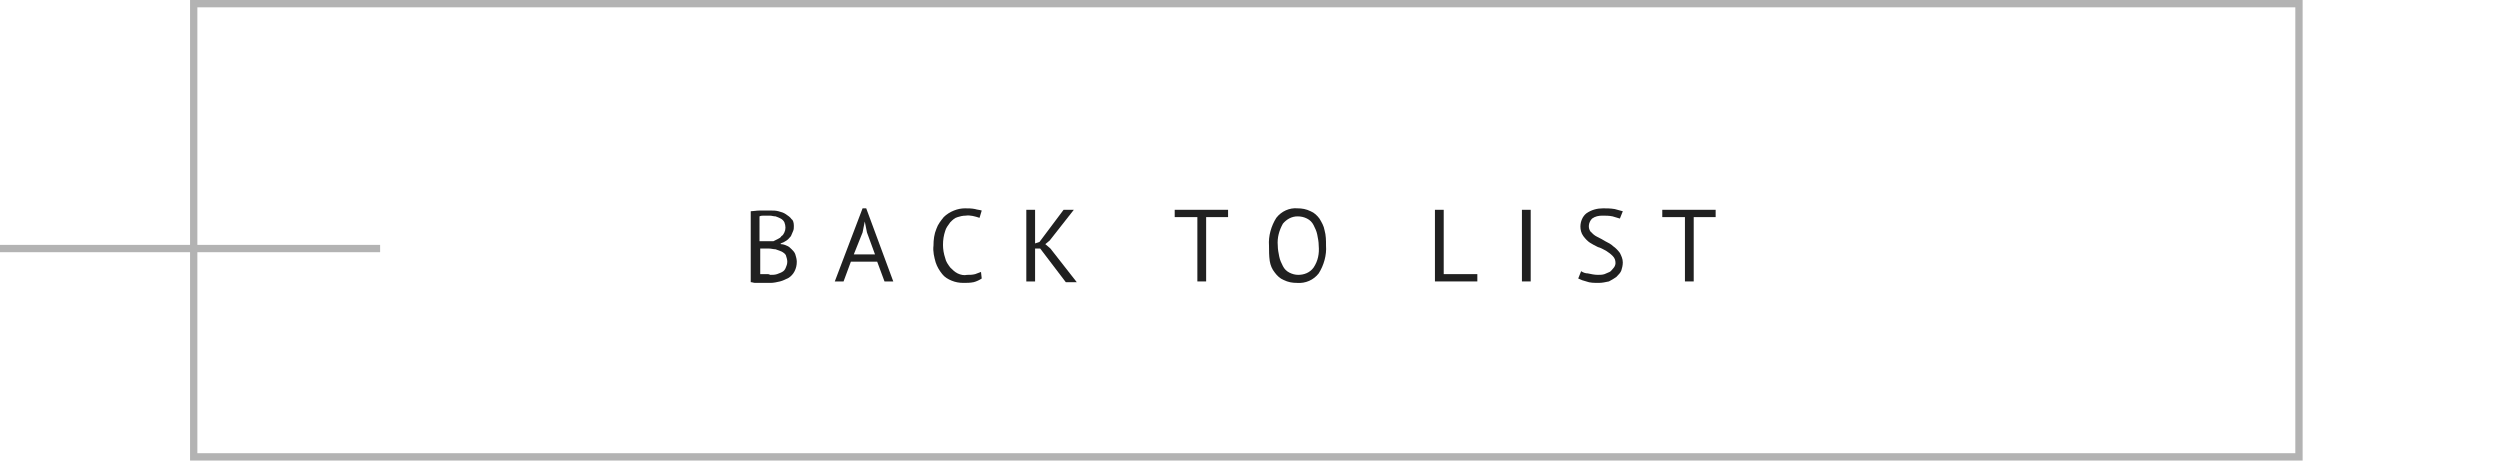<?xml version="1.0" encoding="utf-8"?>
<!-- Generator: Adobe Illustrator 24.3.0, SVG Export Plug-In . SVG Version: 6.00 Build 0)  -->
<svg version="1.1" id="レイヤー_1" xmlns="http://www.w3.org/2000/svg" xmlns:xlink="http://www.w3.org/1999/xlink" x="0px"
	 y="0px" viewBox="0 0 342 63" style="enable-background:new 0 0 342 63;" xml:space="preserve">
<style type="text/css">
	.st0{fill:none;stroke:#B3B3B3;stroke-miterlimit:10;}
	.st1{fill:#202020;}
	.st2{fill:#B3B3B3;}
</style>
<g id="レイヤー_2_1_">
	<g id="txt">
		<rect x="26.5" y="0.5" class="st0" width="288" height="62"/>
		<path class="st1" d="M108.6,30.9c0,0.2,0,0.5-0.1,0.7c-0.1,0.2-0.2,0.5-0.3,0.7c-0.2,0.2-0.3,0.4-0.6,0.6
			c-0.3,0.2-0.5,0.3-0.8,0.4v0.1c0.3,0,0.6,0.1,0.8,0.2c0.3,0.1,0.5,0.3,0.7,0.5c0.2,0.2,0.4,0.4,0.5,0.7c0.1,0.3,0.2,0.7,0.2,1
			c0,0.5-0.1,0.9-0.3,1.3c-0.2,0.4-0.5,0.7-0.8,0.9c-0.4,0.2-0.8,0.4-1.2,0.5c-0.4,0.1-0.9,0.2-1.3,0.2h-0.6H104l-0.7,0
			c-0.2,0-0.4-0.1-0.6-0.1v-9.7c0.3,0,0.8-0.1,1.2-0.1s0.9,0,1.5,0c0.4,0,0.7,0,1.1,0.1c0.4,0.1,0.7,0.2,1,0.4
			c0.3,0.2,0.6,0.4,0.8,0.7C108.5,30.1,108.6,30.5,108.6,30.9z M104.6,33h0.6h0.6c0.2-0.1,0.4-0.2,0.6-0.3c0.2-0.1,0.4-0.2,0.5-0.4
			c0.2-0.1,0.3-0.3,0.4-0.5c0.2-0.4,0.2-0.9,0-1.4c-0.1-0.2-0.3-0.4-0.5-0.5c-0.2-0.1-0.4-0.2-0.7-0.3c-0.3,0-0.5-0.1-0.8-0.1
			c-0.3,0-0.6,0-0.8,0c-0.2,0-0.4,0-0.6,0.1V33L104.6,33z M105.4,37.6c0.3,0,0.6,0,0.9-0.1c0.3-0.1,0.5-0.2,0.7-0.3
			c0.2-0.1,0.4-0.3,0.5-0.6c0.1-0.2,0.2-0.5,0.2-0.8c0-0.3-0.1-0.6-0.2-0.9c-0.1-0.2-0.4-0.4-0.6-0.5c-0.3-0.1-0.5-0.2-0.8-0.3
			c-0.3,0-0.6-0.1-0.9-0.1h-1.2v3.5h0.3h0.4h0.4L105.4,37.6z"/>
		<path class="st1" d="M120,35.8h-3.6l-1,2.7h-1.2l3.8-10h0.5l3.7,10H121L120,35.8z M116.8,34.8h2.9l-1.1-3l-0.3-1.5l0,0l-0.3,1.5
			L116.8,34.8z"/>
		<path class="st1" d="M134.3,38.1c-0.3,0.2-0.7,0.4-1.1,0.5c-0.5,0.1-0.9,0.1-1.4,0.1c-0.6,0-1.1-0.1-1.6-0.3
			c-0.5-0.2-1-0.5-1.3-0.9c-0.4-0.5-0.7-1-0.9-1.6c-0.2-0.7-0.4-1.5-0.3-2.3c0-0.8,0.1-1.6,0.4-2.3c0.2-0.6,0.6-1.1,1-1.6
			c0.4-0.4,0.9-0.7,1.4-0.9c0.5-0.2,1-0.3,1.5-0.3c0.5,0,0.9,0,1.4,0.1c0.3,0.1,0.6,0.1,0.9,0.2l-0.3,1c-0.6-0.2-1.3-0.4-1.9-0.3
			c-0.4,0-0.8,0.1-1.1,0.2c-0.4,0.1-0.7,0.4-1,0.7c-0.3,0.4-0.6,0.8-0.7,1.2c-0.2,0.6-0.3,1.2-0.3,1.9c0,0.6,0.1,1.2,0.3,1.8
			c0.1,0.5,0.4,0.9,0.7,1.3c0.3,0.3,0.6,0.6,1,0.8c0.4,0.2,0.9,0.3,1.3,0.2c0.4,0,0.7,0,1.1-0.1c0.3-0.1,0.5-0.2,0.8-0.3L134.3,38.1
			z"/>
		<path class="st1" d="M142.3,34h-0.7v4.5h-1.2v-9.8h1.2v4.6l0.6-0.2l3.3-4.4h1.4l-3.3,4.2l-0.6,0.5l0.7,0.6l3.6,4.6h-1.5L142.3,34z
			"/>
		<path class="st1" d="M168.1,29.7H165v8.8h-1.2v-8.8h-3.1v-1h7.3V29.7z"/>
		<path class="st1" d="M173.6,33.6c-0.1-1.3,0.3-2.7,1-3.8c0.7-0.9,1.8-1.4,2.9-1.3c0.6,0,1.2,0.1,1.8,0.4c0.5,0.2,0.9,0.6,1.2,1
			c0.3,0.5,0.6,1,0.7,1.6c0.2,0.7,0.2,1.4,0.2,2.1c0.1,1.3-0.3,2.7-1,3.8c-0.7,0.9-1.8,1.4-3,1.3c-0.6,0-1.2-0.1-1.8-0.4
			c-0.5-0.2-0.9-0.6-1.2-1c-0.4-0.5-0.6-1-0.7-1.6C173.6,35,173.6,34.3,173.6,33.6z M174.8,33.6c0,0.5,0.1,1,0.2,1.5
			c0.1,0.5,0.3,0.9,0.5,1.3c0.2,0.4,0.5,0.7,0.9,0.9c0.4,0.2,0.8,0.3,1.2,0.3c0.8,0,1.6-0.3,2.1-1c0.6-0.9,0.8-1.9,0.7-3
			c0-0.5-0.1-1-0.2-1.5c-0.1-0.5-0.3-0.9-0.5-1.3c-0.2-0.4-0.5-0.7-0.9-0.9c-0.4-0.2-0.8-0.3-1.3-0.3c-0.8,0-1.5,0.4-2,1
			C175,31.5,174.7,32.5,174.8,33.6z"/>
		<path class="st1" d="M202.1,38.5h-5.8v-9.8h1.2v8.8h4.6V38.5z"/>
		<path class="st1" d="M208.2,28.7h1.2v9.8h-1.2V28.7z"/>
		<path class="st1" d="M221,36c0-0.4-0.1-0.7-0.4-1c-0.3-0.3-0.6-0.5-0.9-0.7c-0.4-0.2-0.7-0.4-1.1-0.5c-0.4-0.2-0.8-0.4-1.1-0.6
			c-0.3-0.2-0.6-0.5-0.9-0.9c-0.3-0.4-0.4-0.9-0.4-1.3c0-0.7,0.3-1.4,0.8-1.8c0.7-0.5,1.5-0.7,2.3-0.7c0.5,0,1,0,1.6,0.1
			c0.4,0.1,0.7,0.2,1.1,0.3l-0.4,1c-0.3-0.1-0.7-0.2-1-0.3c-0.5-0.1-0.9-0.1-1.4-0.1c-0.5,0-1,0.1-1.4,0.4c-0.5,0.5-0.6,1.3-0.2,1.8
			c0,0,0,0,0,0c0.3,0.3,0.5,0.5,0.9,0.7c0.4,0.2,0.8,0.4,1.1,0.6c0.4,0.2,0.8,0.4,1.1,0.7c0.3,0.2,0.6,0.5,0.9,0.9
			c0.2,0.4,0.4,0.8,0.4,1.3c0,0.4-0.1,0.8-0.2,1.1c-0.1,0.3-0.4,0.6-0.7,0.9c-0.3,0.2-0.6,0.4-1,0.6c-0.5,0.1-0.9,0.2-1.4,0.2
			c-0.6,0-1.2,0-1.7-0.2c-0.4-0.1-0.7-0.2-1.1-0.4l0.4-1c0.3,0.2,0.6,0.3,0.9,0.3c0.5,0.1,0.9,0.2,1.4,0.2c0.3,0,0.6,0,0.9-0.1
			c0.2-0.1,0.5-0.2,0.7-0.3c0.2-0.1,0.3-0.3,0.5-0.5C220.9,36.5,221,36.2,221,36z"/>
		<path class="st1" d="M234.8,29.7h-3.1v8.8h-1.2v-8.8h-3.1v-1h7.3V29.7z"/>
		<rect y="33.5" class="st2" width="52" height="1"/>
	</g>
</g>
</svg>
